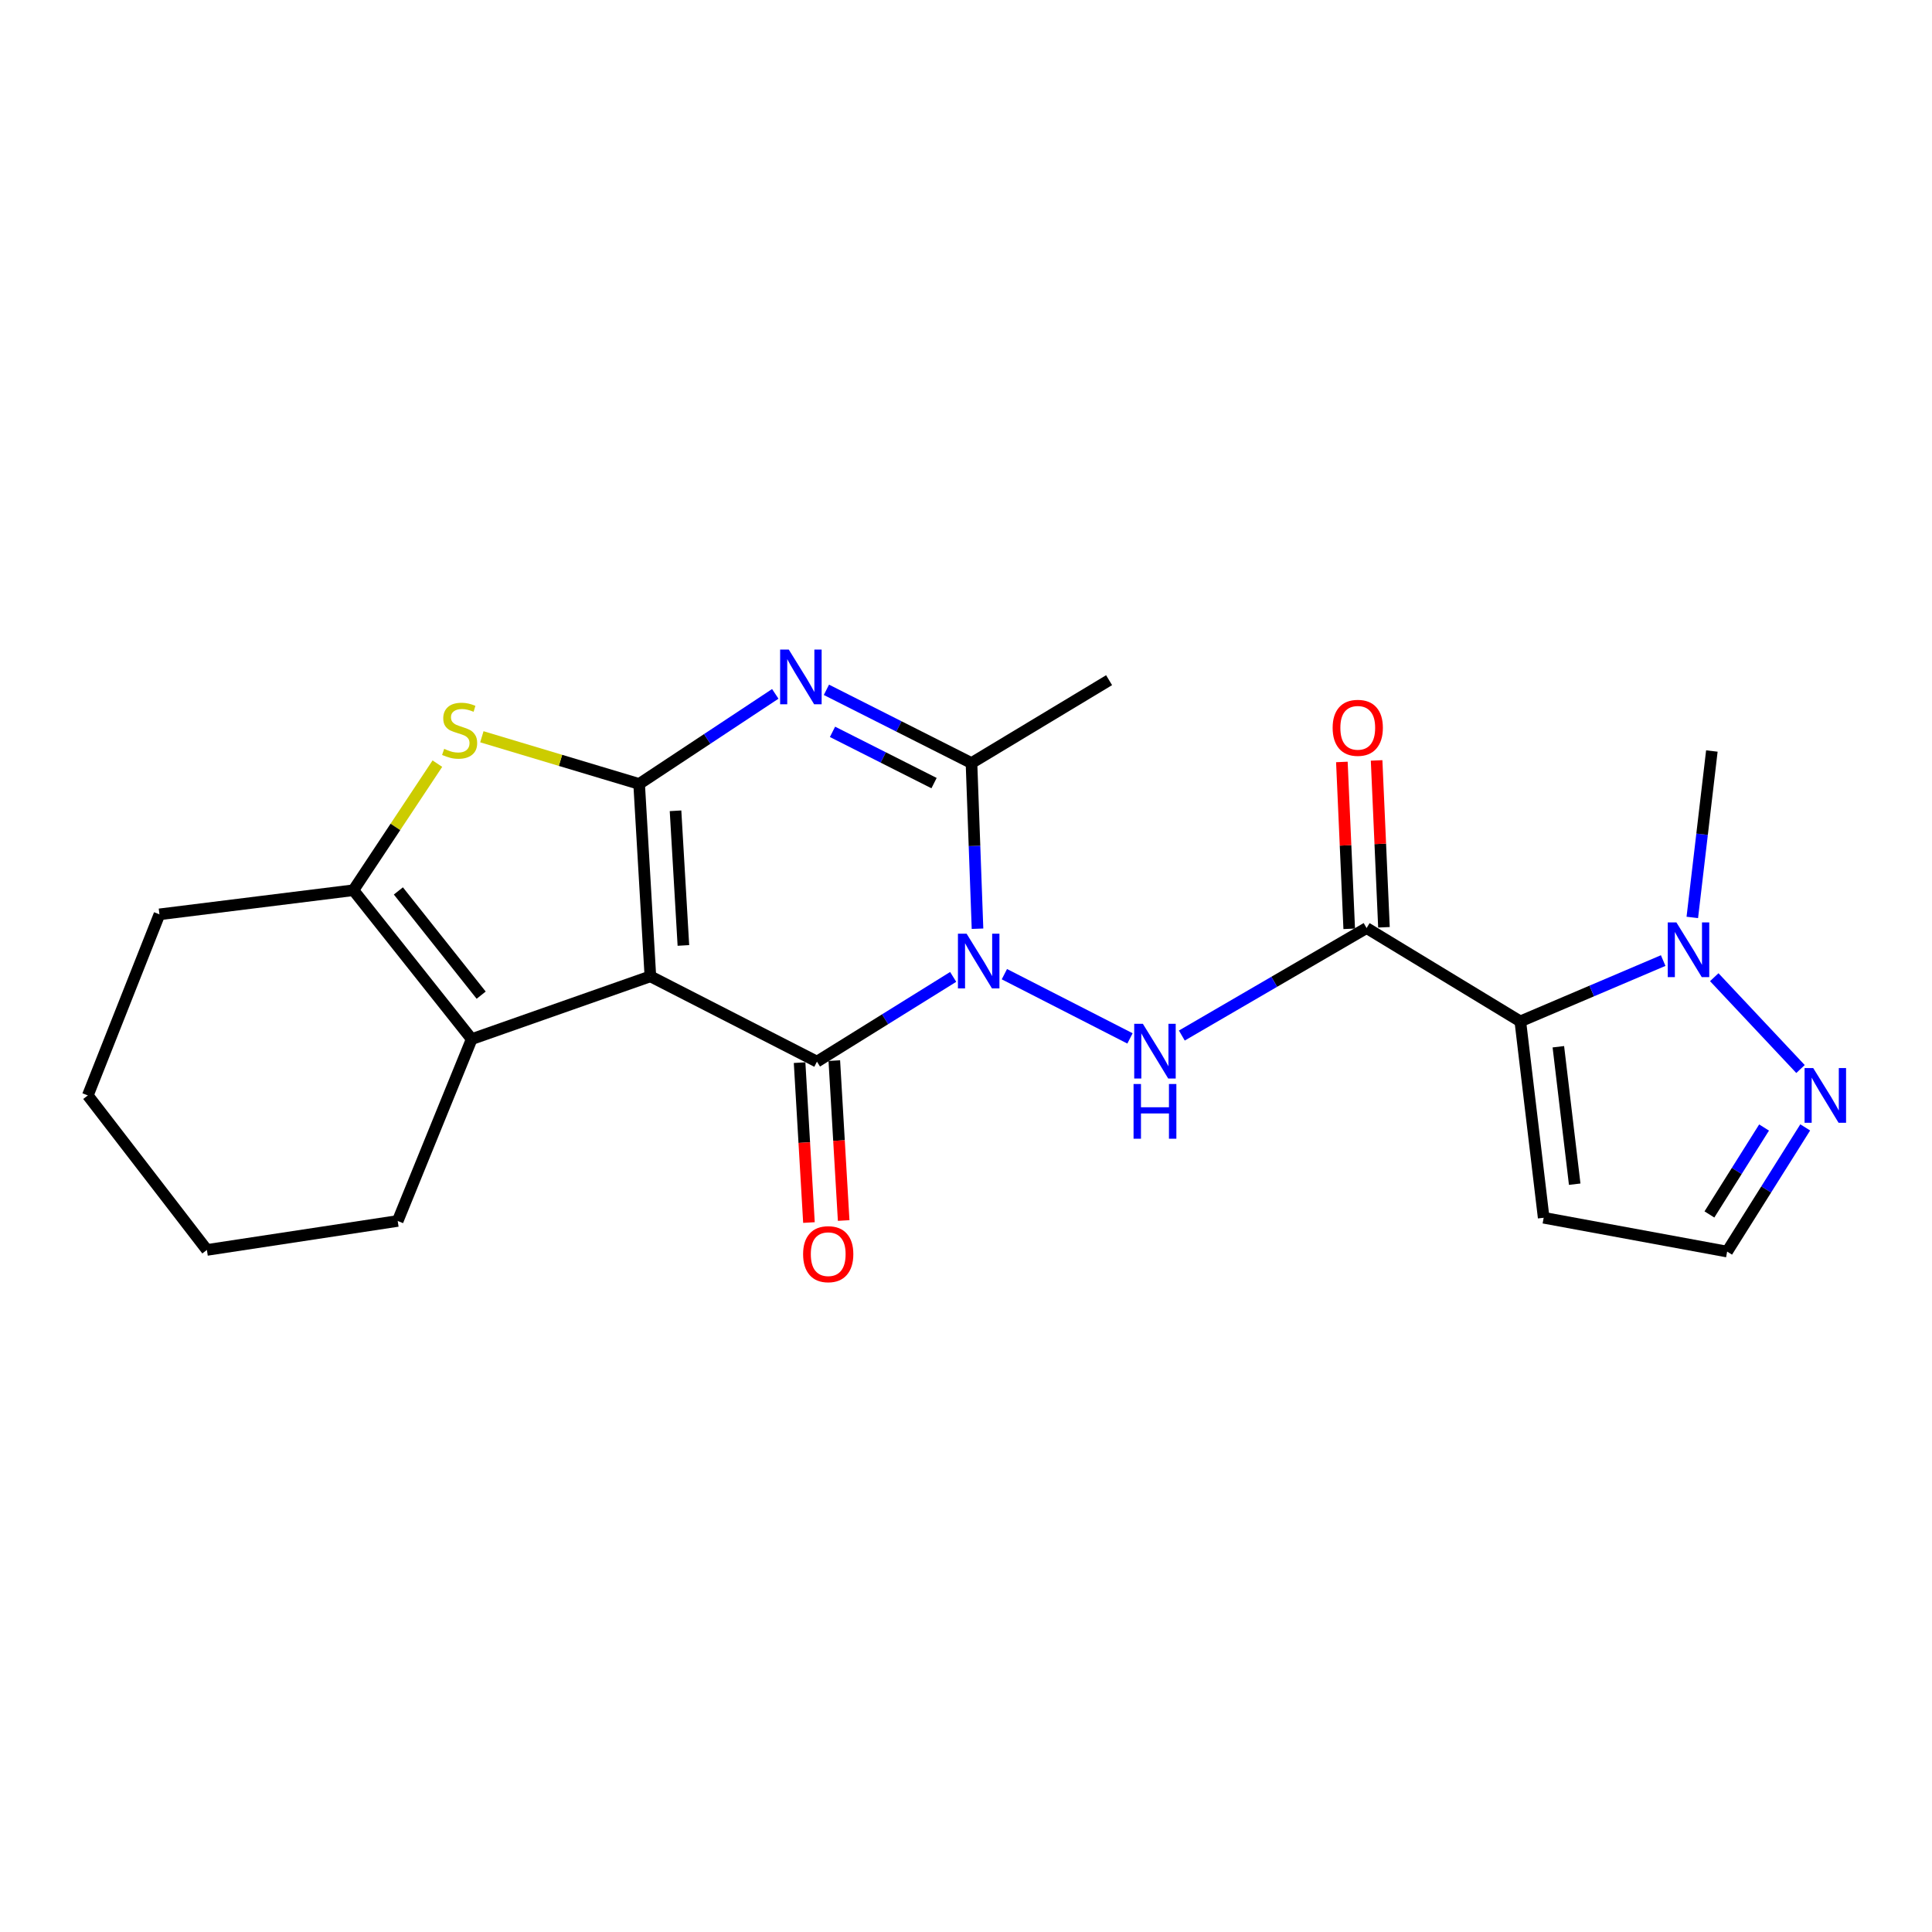 <?xml version='1.0' encoding='iso-8859-1'?>
<svg version='1.1' baseProfile='full'
              xmlns='http://www.w3.org/2000/svg'
                      xmlns:rdkit='http://www.rdkit.org/xml'
                      xmlns:xlink='http://www.w3.org/1999/xlink'
                  xml:space='preserve'
width='1000px' height='1000px' viewBox='0 0 1000 1000'>
<!-- END OF HEADER -->
<rect style='opacity:1.0;fill:#FFFFFF;stroke:none' width='1000' height='1000' x='0' y='0'> </rect>
<path class='bond-1' d='M 336.633,505.346 L 330.814,405.777' style='fill:none;fill-rule:evenodd;stroke:#000000;stroke-width:6px;stroke-linecap:butt;stroke-linejoin:miter;stroke-opacity:1' />
<path class='bond-1' d='M 353.725,489.361 L 349.652,419.663' style='fill:none;fill-rule:evenodd;stroke:#000000;stroke-width:6px;stroke-linecap:butt;stroke-linejoin:miter;stroke-opacity:1' />
<path class='bond-2' d='M 336.633,505.346 L 422.854,549.497' style='fill:none;fill-rule:evenodd;stroke:#000000;stroke-width:6px;stroke-linecap:butt;stroke-linejoin:miter;stroke-opacity:1' />
<path class='bond-9' d='M 336.633,505.346 L 244.142,537.849' style='fill:none;fill-rule:evenodd;stroke:#000000;stroke-width:6px;stroke-linecap:butt;stroke-linejoin:miter;stroke-opacity:1' />
<path class='bond-0' d='M 493.362,505.641 L 458.108,527.569' style='fill:none;fill-rule:evenodd;stroke:#0000FF;stroke-width:6px;stroke-linecap:butt;stroke-linejoin:miter;stroke-opacity:1' />
<path class='bond-0' d='M 458.108,527.569 L 422.854,549.497' style='fill:none;fill-rule:evenodd;stroke:#000000;stroke-width:6px;stroke-linecap:butt;stroke-linejoin:miter;stroke-opacity:1' />
<path class='bond-5' d='M 505.958,480.704 L 504.397,437.832' style='fill:none;fill-rule:evenodd;stroke:#0000FF;stroke-width:6px;stroke-linecap:butt;stroke-linejoin:miter;stroke-opacity:1' />
<path class='bond-5' d='M 504.397,437.832 L 502.837,394.96' style='fill:none;fill-rule:evenodd;stroke:#000000;stroke-width:6px;stroke-linecap:butt;stroke-linejoin:miter;stroke-opacity:1' />
<path class='bond-8' d='M 519.868,504.23 L 584.878,537.476' style='fill:none;fill-rule:evenodd;stroke:#0000FF;stroke-width:6px;stroke-linecap:butt;stroke-linejoin:miter;stroke-opacity:1' />
<path class='bond-3' d='M 330.814,405.777 L 366.05,382.462' style='fill:none;fill-rule:evenodd;stroke:#000000;stroke-width:6px;stroke-linecap:butt;stroke-linejoin:miter;stroke-opacity:1' />
<path class='bond-3' d='M 366.05,382.462 L 401.286,359.146' style='fill:none;fill-rule:evenodd;stroke:#0000FF;stroke-width:6px;stroke-linecap:butt;stroke-linejoin:miter;stroke-opacity:1' />
<path class='bond-7' d='M 330.814,405.777 L 290.111,393.562' style='fill:none;fill-rule:evenodd;stroke:#000000;stroke-width:6px;stroke-linecap:butt;stroke-linejoin:miter;stroke-opacity:1' />
<path class='bond-7' d='M 290.111,393.562 L 249.409,381.346' style='fill:none;fill-rule:evenodd;stroke:#CCCC00;stroke-width:6px;stroke-linecap:butt;stroke-linejoin:miter;stroke-opacity:1' />
<path class='bond-14' d='M 413.871,550.022 L 416.294,591.405' style='fill:none;fill-rule:evenodd;stroke:#000000;stroke-width:6px;stroke-linecap:butt;stroke-linejoin:miter;stroke-opacity:1' />
<path class='bond-14' d='M 416.294,591.405 L 418.716,632.788' style='fill:none;fill-rule:evenodd;stroke:#FF0000;stroke-width:6px;stroke-linecap:butt;stroke-linejoin:miter;stroke-opacity:1' />
<path class='bond-14' d='M 431.837,548.971 L 434.259,590.353' style='fill:none;fill-rule:evenodd;stroke:#000000;stroke-width:6px;stroke-linecap:butt;stroke-linejoin:miter;stroke-opacity:1' />
<path class='bond-14' d='M 434.259,590.353 L 436.681,631.736' style='fill:none;fill-rule:evenodd;stroke:#FF0000;stroke-width:6px;stroke-linecap:butt;stroke-linejoin:miter;stroke-opacity:1' />
<path class='bond-24' d='M 427.749,357.05 L 465.293,376.005' style='fill:none;fill-rule:evenodd;stroke:#0000FF;stroke-width:6px;stroke-linecap:butt;stroke-linejoin:miter;stroke-opacity:1' />
<path class='bond-24' d='M 465.293,376.005 L 502.837,394.96' style='fill:none;fill-rule:evenodd;stroke:#000000;stroke-width:6px;stroke-linecap:butt;stroke-linejoin:miter;stroke-opacity:1' />
<path class='bond-24' d='M 430.901,378.801 L 457.182,392.07' style='fill:none;fill-rule:evenodd;stroke:#0000FF;stroke-width:6px;stroke-linecap:butt;stroke-linejoin:miter;stroke-opacity:1' />
<path class='bond-24' d='M 457.182,392.07 L 483.463,405.338' style='fill:none;fill-rule:evenodd;stroke:#000000;stroke-width:6px;stroke-linecap:butt;stroke-linejoin:miter;stroke-opacity:1' />
<path class='bond-4' d='M 786.917,528.671 L 707.344,480.361' style='fill:none;fill-rule:evenodd;stroke:#000000;stroke-width:6px;stroke-linecap:butt;stroke-linejoin:miter;stroke-opacity:1' />
<path class='bond-11' d='M 786.917,528.671 L 823.89,512.93' style='fill:none;fill-rule:evenodd;stroke:#000000;stroke-width:6px;stroke-linecap:butt;stroke-linejoin:miter;stroke-opacity:1' />
<path class='bond-11' d='M 823.89,512.93 L 860.863,497.189' style='fill:none;fill-rule:evenodd;stroke:#0000FF;stroke-width:6px;stroke-linecap:butt;stroke-linejoin:miter;stroke-opacity:1' />
<path class='bond-13' d='M 786.917,528.671 L 799.004,630.309' style='fill:none;fill-rule:evenodd;stroke:#000000;stroke-width:6px;stroke-linecap:butt;stroke-linejoin:miter;stroke-opacity:1' />
<path class='bond-13' d='M 806.6,541.792 L 815.061,612.938' style='fill:none;fill-rule:evenodd;stroke:#000000;stroke-width:6px;stroke-linecap:butt;stroke-linejoin:miter;stroke-opacity:1' />
<path class='bond-17' d='M 502.837,394.96 L 574.062,352.059' style='fill:none;fill-rule:evenodd;stroke:#000000;stroke-width:6px;stroke-linecap:butt;stroke-linejoin:miter;stroke-opacity:1' />
<path class='bond-6' d='M 707.344,480.361 L 659.529,508.179' style='fill:none;fill-rule:evenodd;stroke:#000000;stroke-width:6px;stroke-linecap:butt;stroke-linejoin:miter;stroke-opacity:1' />
<path class='bond-6' d='M 659.529,508.179 L 611.715,535.996' style='fill:none;fill-rule:evenodd;stroke:#0000FF;stroke-width:6px;stroke-linecap:butt;stroke-linejoin:miter;stroke-opacity:1' />
<path class='bond-16' d='M 716.333,479.965 L 714.431,436.779' style='fill:none;fill-rule:evenodd;stroke:#000000;stroke-width:6px;stroke-linecap:butt;stroke-linejoin:miter;stroke-opacity:1' />
<path class='bond-16' d='M 714.431,436.779 L 712.528,393.593' style='fill:none;fill-rule:evenodd;stroke:#FF0000;stroke-width:6px;stroke-linecap:butt;stroke-linejoin:miter;stroke-opacity:1' />
<path class='bond-16' d='M 698.354,480.757 L 696.452,437.571' style='fill:none;fill-rule:evenodd;stroke:#000000;stroke-width:6px;stroke-linecap:butt;stroke-linejoin:miter;stroke-opacity:1' />
<path class='bond-16' d='M 696.452,437.571 L 694.55,394.385' style='fill:none;fill-rule:evenodd;stroke:#FF0000;stroke-width:6px;stroke-linecap:butt;stroke-linejoin:miter;stroke-opacity:1' />
<path class='bond-23' d='M 226.384,395.26 L 204.655,428.018' style='fill:none;fill-rule:evenodd;stroke:#CCCC00;stroke-width:6px;stroke-linecap:butt;stroke-linejoin:miter;stroke-opacity:1' />
<path class='bond-23' d='M 204.655,428.018 L 182.925,460.776' style='fill:none;fill-rule:evenodd;stroke:#000000;stroke-width:6px;stroke-linecap:butt;stroke-linejoin:miter;stroke-opacity:1' />
<path class='bond-10' d='M 244.142,537.849 L 182.925,460.776' style='fill:none;fill-rule:evenodd;stroke:#000000;stroke-width:6px;stroke-linecap:butt;stroke-linejoin:miter;stroke-opacity:1' />
<path class='bond-10' d='M 249.052,515.095 L 206.2,461.144' style='fill:none;fill-rule:evenodd;stroke:#000000;stroke-width:6px;stroke-linecap:butt;stroke-linejoin:miter;stroke-opacity:1' />
<path class='bond-18' d='M 244.142,537.849 L 205.85,631.969' style='fill:none;fill-rule:evenodd;stroke:#000000;stroke-width:6px;stroke-linecap:butt;stroke-linejoin:miter;stroke-opacity:1' />
<path class='bond-19' d='M 182.925,460.776 L 82.527,473.263' style='fill:none;fill-rule:evenodd;stroke:#000000;stroke-width:6px;stroke-linecap:butt;stroke-linejoin:miter;stroke-opacity:1' />
<path class='bond-12' d='M 887.294,505.795 L 931.944,553.325' style='fill:none;fill-rule:evenodd;stroke:#0000FF;stroke-width:6px;stroke-linecap:butt;stroke-linejoin:miter;stroke-opacity:1' />
<path class='bond-20' d='M 875.936,474.859 L 880.996,431.79' style='fill:none;fill-rule:evenodd;stroke:#0000FF;stroke-width:6px;stroke-linecap:butt;stroke-linejoin:miter;stroke-opacity:1' />
<path class='bond-20' d='M 880.996,431.79 L 886.055,388.721' style='fill:none;fill-rule:evenodd;stroke:#000000;stroke-width:6px;stroke-linecap:butt;stroke-linejoin:miter;stroke-opacity:1' />
<path class='bond-26' d='M 934.379,583.54 L 914.171,615.678' style='fill:none;fill-rule:evenodd;stroke:#0000FF;stroke-width:6px;stroke-linecap:butt;stroke-linejoin:miter;stroke-opacity:1' />
<path class='bond-26' d='M 914.171,615.678 L 893.964,647.816' style='fill:none;fill-rule:evenodd;stroke:#000000;stroke-width:6px;stroke-linecap:butt;stroke-linejoin:miter;stroke-opacity:1' />
<path class='bond-26' d='M 913.082,583.602 L 898.936,606.099' style='fill:none;fill-rule:evenodd;stroke:#0000FF;stroke-width:6px;stroke-linecap:butt;stroke-linejoin:miter;stroke-opacity:1' />
<path class='bond-26' d='M 898.936,606.099 L 884.791,628.595' style='fill:none;fill-rule:evenodd;stroke:#000000;stroke-width:6px;stroke-linecap:butt;stroke-linejoin:miter;stroke-opacity:1' />
<path class='bond-15' d='M 799.004,630.309 L 893.964,647.816' style='fill:none;fill-rule:evenodd;stroke:#000000;stroke-width:6px;stroke-linecap:butt;stroke-linejoin:miter;stroke-opacity:1' />
<path class='bond-21' d='M 205.85,631.969 L 107.091,646.966' style='fill:none;fill-rule:evenodd;stroke:#000000;stroke-width:6px;stroke-linecap:butt;stroke-linejoin:miter;stroke-opacity:1' />
<path class='bond-25' d='M 82.527,473.263 L 45.455,566.993' style='fill:none;fill-rule:evenodd;stroke:#000000;stroke-width:6px;stroke-linecap:butt;stroke-linejoin:miter;stroke-opacity:1' />
<path class='bond-22' d='M 107.091,646.966 L 45.455,566.993' style='fill:none;fill-rule:evenodd;stroke:#000000;stroke-width:6px;stroke-linecap:butt;stroke-linejoin:miter;stroke-opacity:1' />
<path  class='atom-1' d='M 500.306 483.268
L 509.586 498.268
Q 510.506 499.748, 511.986 502.428
Q 513.466 505.108, 513.546 505.268
L 513.546 483.268
L 517.306 483.268
L 517.306 511.588
L 513.426 511.588
L 503.466 495.188
Q 502.306 493.268, 501.066 491.068
Q 499.866 488.868, 499.506 488.188
L 499.506 511.588
L 495.826 511.588
L 495.826 483.268
L 500.306 483.268
' fill='#0000FF'/>
<path  class='atom-4' d='M 408.276 336.219
L 417.556 351.219
Q 418.476 352.699, 419.956 355.379
Q 421.436 358.059, 421.516 358.219
L 421.516 336.219
L 425.276 336.219
L 425.276 364.539
L 421.396 364.539
L 411.436 348.139
Q 410.276 346.219, 409.036 344.019
Q 407.836 341.819, 407.476 341.139
L 407.476 364.539
L 403.796 364.539
L 403.796 336.219
L 408.276 336.219
' fill='#0000FF'/>
<path  class='atom-8' d='M 229.904 387.613
Q 230.224 387.733, 231.544 388.293
Q 232.864 388.853, 234.304 389.213
Q 235.784 389.533, 237.224 389.533
Q 239.904 389.533, 241.464 388.253
Q 243.024 386.933, 243.024 384.653
Q 243.024 383.093, 242.224 382.133
Q 241.464 381.173, 240.264 380.653
Q 239.064 380.133, 237.064 379.533
Q 234.544 378.773, 233.024 378.053
Q 231.544 377.333, 230.464 375.813
Q 229.424 374.293, 229.424 371.733
Q 229.424 368.173, 231.824 365.973
Q 234.264 363.773, 239.064 363.773
Q 242.344 363.773, 246.064 365.333
L 245.144 368.413
Q 241.744 367.013, 239.184 367.013
Q 236.424 367.013, 234.904 368.173
Q 233.384 369.293, 233.424 371.253
Q 233.424 372.773, 234.184 373.693
Q 234.984 374.613, 236.104 375.133
Q 237.264 375.653, 239.184 376.253
Q 241.744 377.053, 243.264 377.853
Q 244.784 378.653, 245.864 380.293
Q 246.984 381.893, 246.984 384.653
Q 246.984 388.573, 244.344 390.693
Q 241.744 392.773, 237.384 392.773
Q 234.864 392.773, 232.944 392.213
Q 231.064 391.693, 228.824 390.773
L 229.904 387.613
' fill='#CCCC00'/>
<path  class='atom-9' d='M 591.547 529.928
L 600.827 544.928
Q 601.747 546.408, 603.227 549.088
Q 604.707 551.768, 604.787 551.928
L 604.787 529.928
L 608.547 529.928
L 608.547 558.248
L 604.667 558.248
L 594.707 541.848
Q 593.547 539.928, 592.307 537.728
Q 591.107 535.528, 590.747 534.848
L 590.747 558.248
L 587.067 558.248
L 587.067 529.928
L 591.547 529.928
' fill='#0000FF'/>
<path  class='atom-9' d='M 586.727 561.08
L 590.567 561.08
L 590.567 573.12
L 605.047 573.12
L 605.047 561.08
L 608.887 561.08
L 608.887 589.4
L 605.047 589.4
L 605.047 576.32
L 590.567 576.32
L 590.567 589.4
L 586.727 589.4
L 586.727 561.08
' fill='#0000FF'/>
<path  class='atom-12' d='M 867.708 477.449
L 876.988 492.449
Q 877.908 493.929, 879.388 496.609
Q 880.868 499.289, 880.948 499.449
L 880.948 477.449
L 884.708 477.449
L 884.708 505.769
L 880.828 505.769
L 870.868 489.369
Q 869.708 487.449, 868.468 485.249
Q 867.268 483.049, 866.908 482.369
L 866.908 505.769
L 863.228 505.769
L 863.228 477.449
L 867.708 477.449
' fill='#0000FF'/>
<path  class='atom-13' d='M 938.523 552.833
L 947.803 567.833
Q 948.723 569.313, 950.203 571.993
Q 951.683 574.673, 951.763 574.833
L 951.763 552.833
L 955.523 552.833
L 955.523 581.153
L 951.643 581.153
L 941.683 564.753
Q 940.523 562.833, 939.283 560.633
Q 938.083 558.433, 937.723 557.753
L 937.723 581.153
L 934.043 581.153
L 934.043 552.833
L 938.523 552.833
' fill='#0000FF'/>
<path  class='atom-15' d='M 415.683 649.155
Q 415.683 642.355, 419.043 638.555
Q 422.403 634.755, 428.683 634.755
Q 434.963 634.755, 438.323 638.555
Q 441.683 642.355, 441.683 649.155
Q 441.683 656.035, 438.283 659.955
Q 434.883 663.835, 428.683 663.835
Q 422.443 663.835, 419.043 659.955
Q 415.683 656.075, 415.683 649.155
M 428.683 660.635
Q 433.003 660.635, 435.323 657.755
Q 437.683 654.835, 437.683 649.155
Q 437.683 643.595, 435.323 640.795
Q 433.003 637.955, 428.683 637.955
Q 424.363 637.955, 422.003 640.755
Q 419.683 643.555, 419.683 649.155
Q 419.683 654.875, 422.003 657.755
Q 424.363 660.635, 428.683 660.635
' fill='#FF0000'/>
<path  class='atom-17' d='M 689.774 376.714
Q 689.774 369.914, 693.134 366.114
Q 696.494 362.314, 702.774 362.314
Q 709.054 362.314, 712.414 366.114
Q 715.774 369.914, 715.774 376.714
Q 715.774 383.594, 712.374 387.514
Q 708.974 391.394, 702.774 391.394
Q 696.534 391.394, 693.134 387.514
Q 689.774 383.634, 689.774 376.714
M 702.774 388.194
Q 707.094 388.194, 709.414 385.314
Q 711.774 382.394, 711.774 376.714
Q 711.774 371.154, 709.414 368.354
Q 707.094 365.514, 702.774 365.514
Q 698.454 365.514, 696.094 368.314
Q 693.774 371.114, 693.774 376.714
Q 693.774 382.434, 696.094 385.314
Q 698.454 388.194, 702.774 388.194
' fill='#FF0000'/>
</svg>
